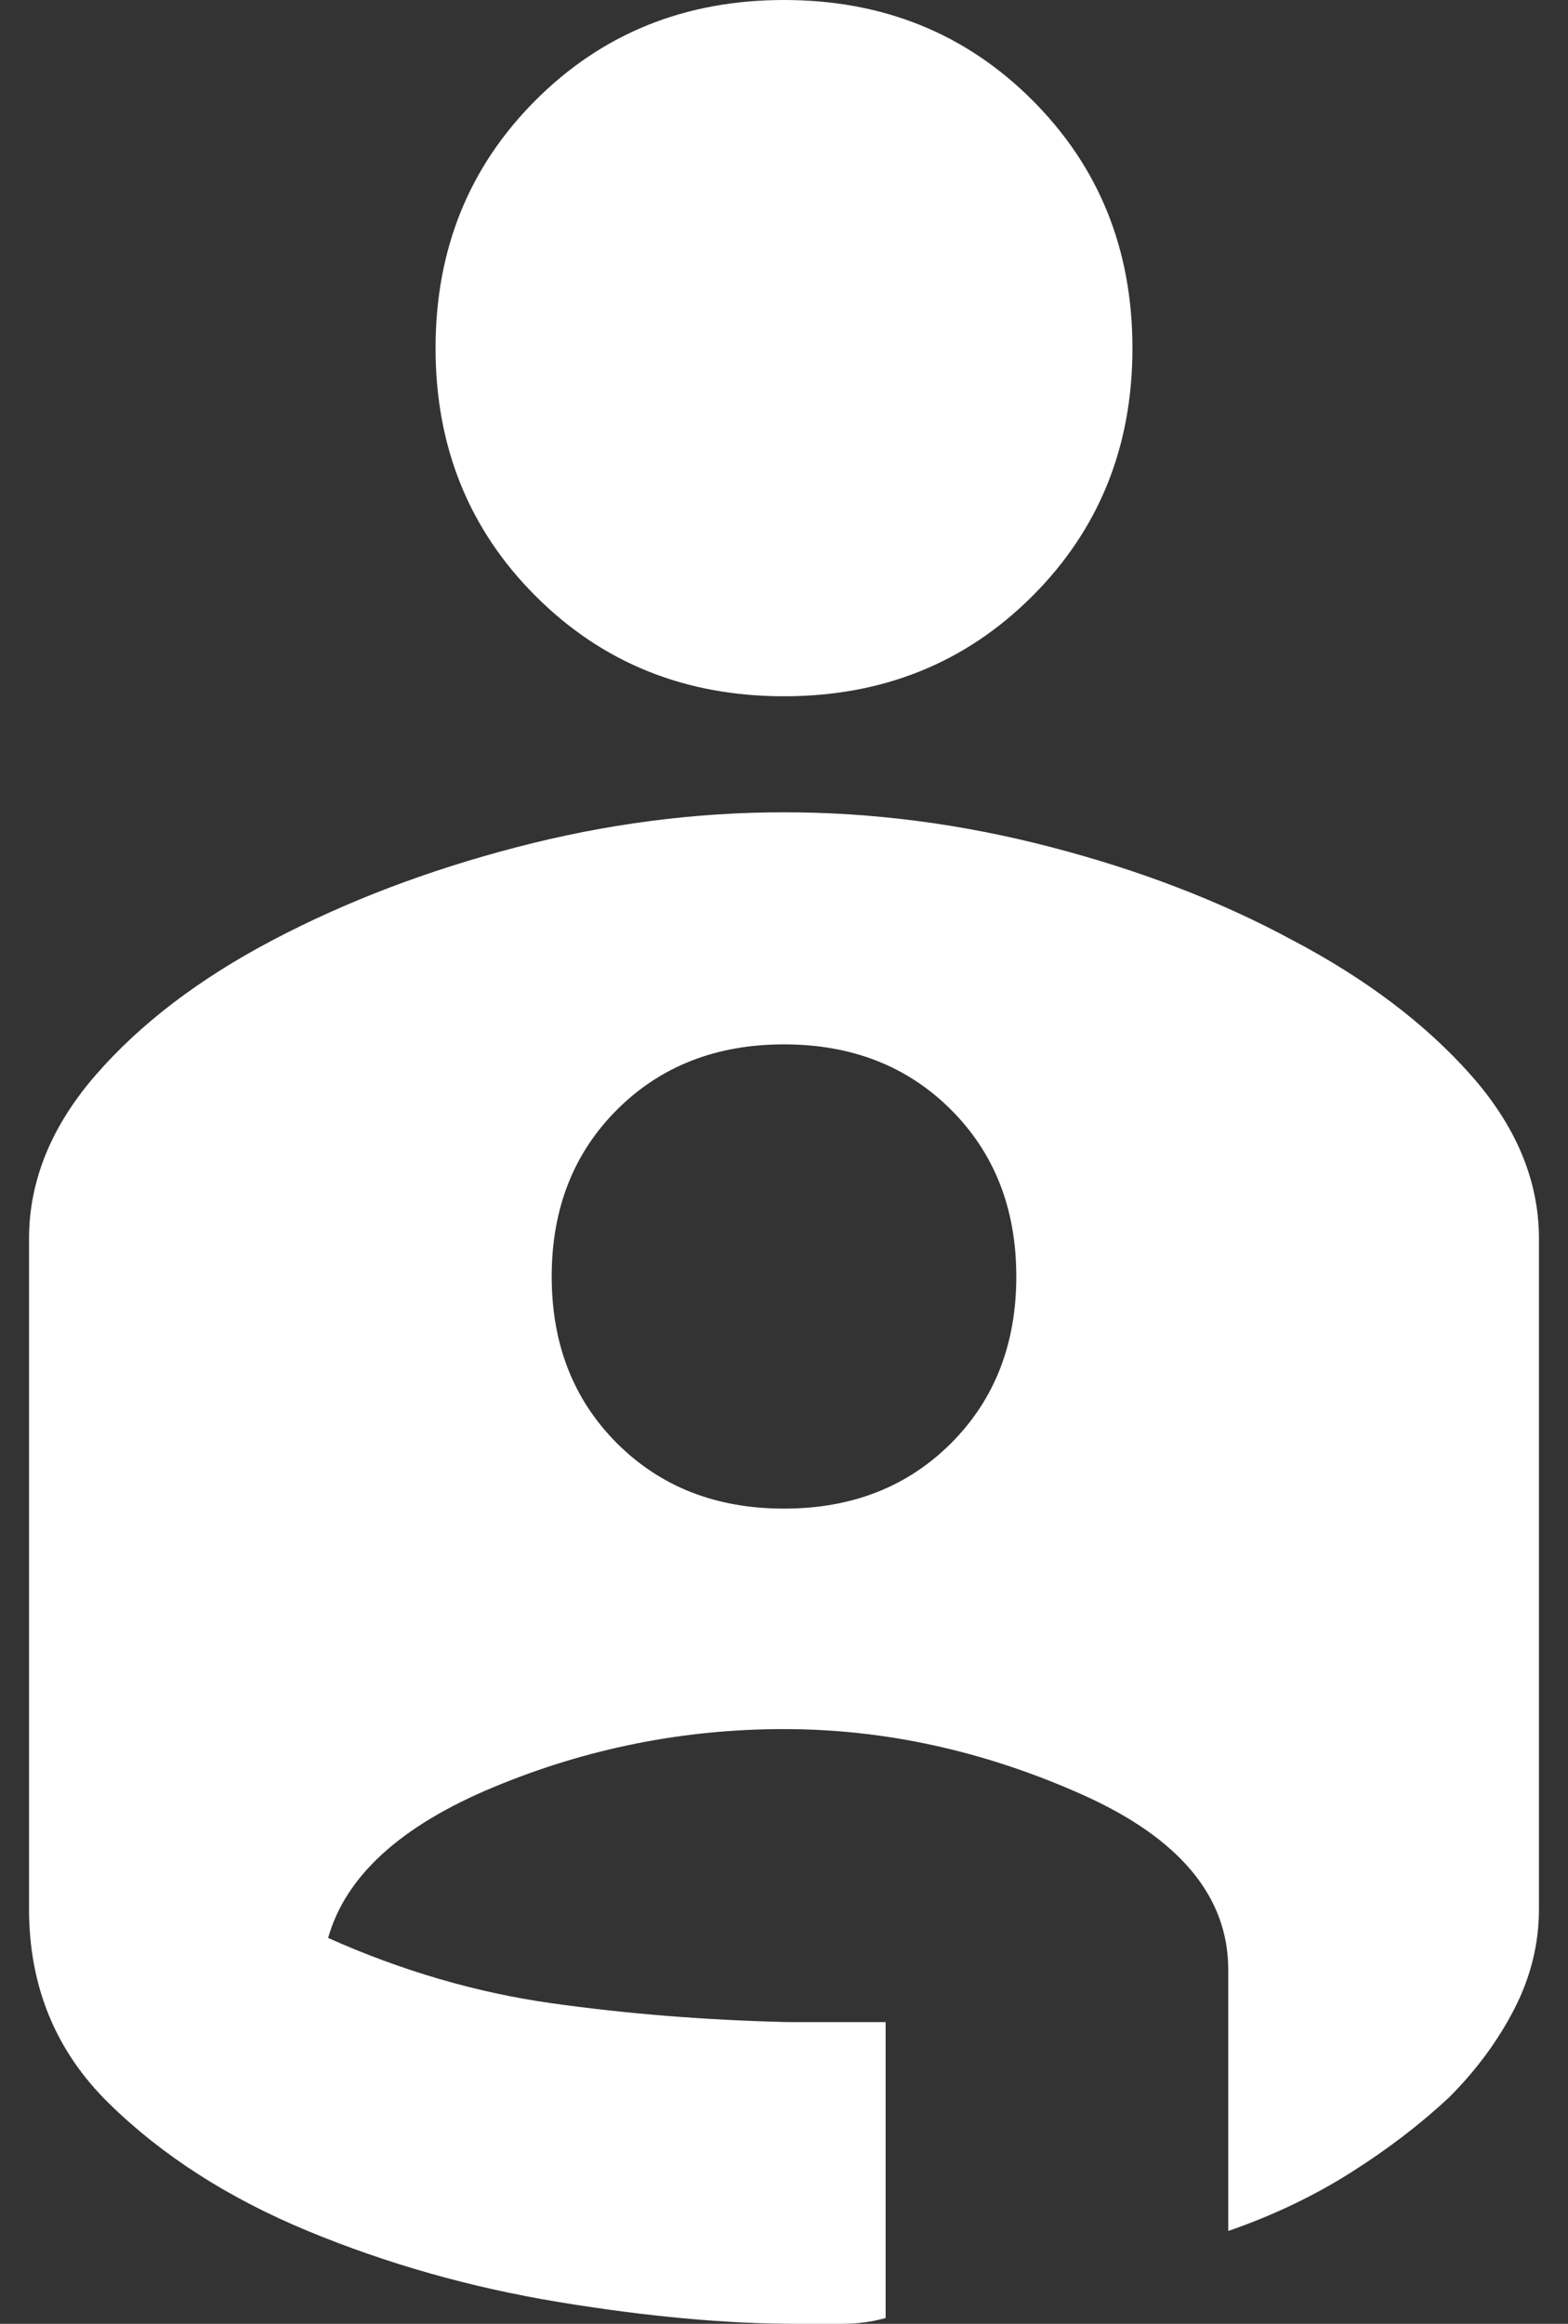 <svg xmlns="http://www.w3.org/2000/svg" width="27" height="40" viewBox="0 0 27 40" fill="none"><rect x="0" y="0" width="27" height="40" fill="#333333" stroke="none"/><path d="M13.5 0C15.2 0 16.625 0.574 17.775 1.723C18.925 2.871 19.5 4.295 19.5 5.993C19.5 7.69 18.925 9.114 17.775 10.262C16.625 11.411 15.2 11.985 13.5 11.985C11.8 11.985 10.375 11.411 9.225 10.262C8.075 9.114 7.5 7.69 7.5 5.993C7.5 4.295 8.075 2.871 9.225 1.723C10.375 0.574 11.8 0 13.5 0ZM13.5 13.982C15.033 13.982 16.567 14.182 18.1 14.582C19.633 14.981 21.017 15.514 22.25 16.18C23.517 16.846 24.542 17.62 25.325 18.502C26.108 19.384 26.5 20.325 26.5 21.323V32.859C26.5 33.458 26.358 34.032 26.075 34.582C25.792 35.131 25.417 35.639 24.95 36.105C24.45 36.571 23.883 37.004 23.25 37.403C22.617 37.803 21.917 38.136 21.15 38.402V33.908C21.15 32.642 20.308 31.636 18.625 30.886C16.942 30.137 15.233 29.763 13.5 29.763C11.767 29.763 10.1 30.096 8.5 30.762C6.9 31.427 5.95 32.293 5.65 33.358C6.917 33.924 8.2 34.299 9.5 34.482C10.8 34.665 12.15 34.773 13.55 34.806H15.25V39.9C15.017 39.967 14.767 40 14.5 40H13.7C12.5 40 11.142 39.875 9.625 39.626C8.108 39.376 6.667 38.968 5.3 38.402C3.933 37.836 2.792 37.104 1.875 36.205C0.958 35.306 0.5 34.191 0.5 32.859V21.323C0.5 20.325 0.883 19.384 1.65 18.502C2.417 17.62 3.433 16.846 4.7 16.18C5.967 15.514 7.367 14.981 8.9 14.582C10.433 14.182 11.967 13.982 13.5 13.982ZM13.5 25.968C14.667 25.968 15.625 25.593 16.375 24.844C17.125 24.095 17.5 23.138 17.5 21.973C17.5 20.807 17.125 19.85 16.375 19.101C15.625 18.352 14.667 17.977 13.5 17.977C12.333 17.977 11.375 18.352 10.625 19.101C9.875 19.85 9.5 20.807 9.5 21.973C9.5 23.138 9.875 24.095 10.625 24.844C11.375 25.593 12.333 25.968 13.5 25.968Z" fill="white"></path></svg>